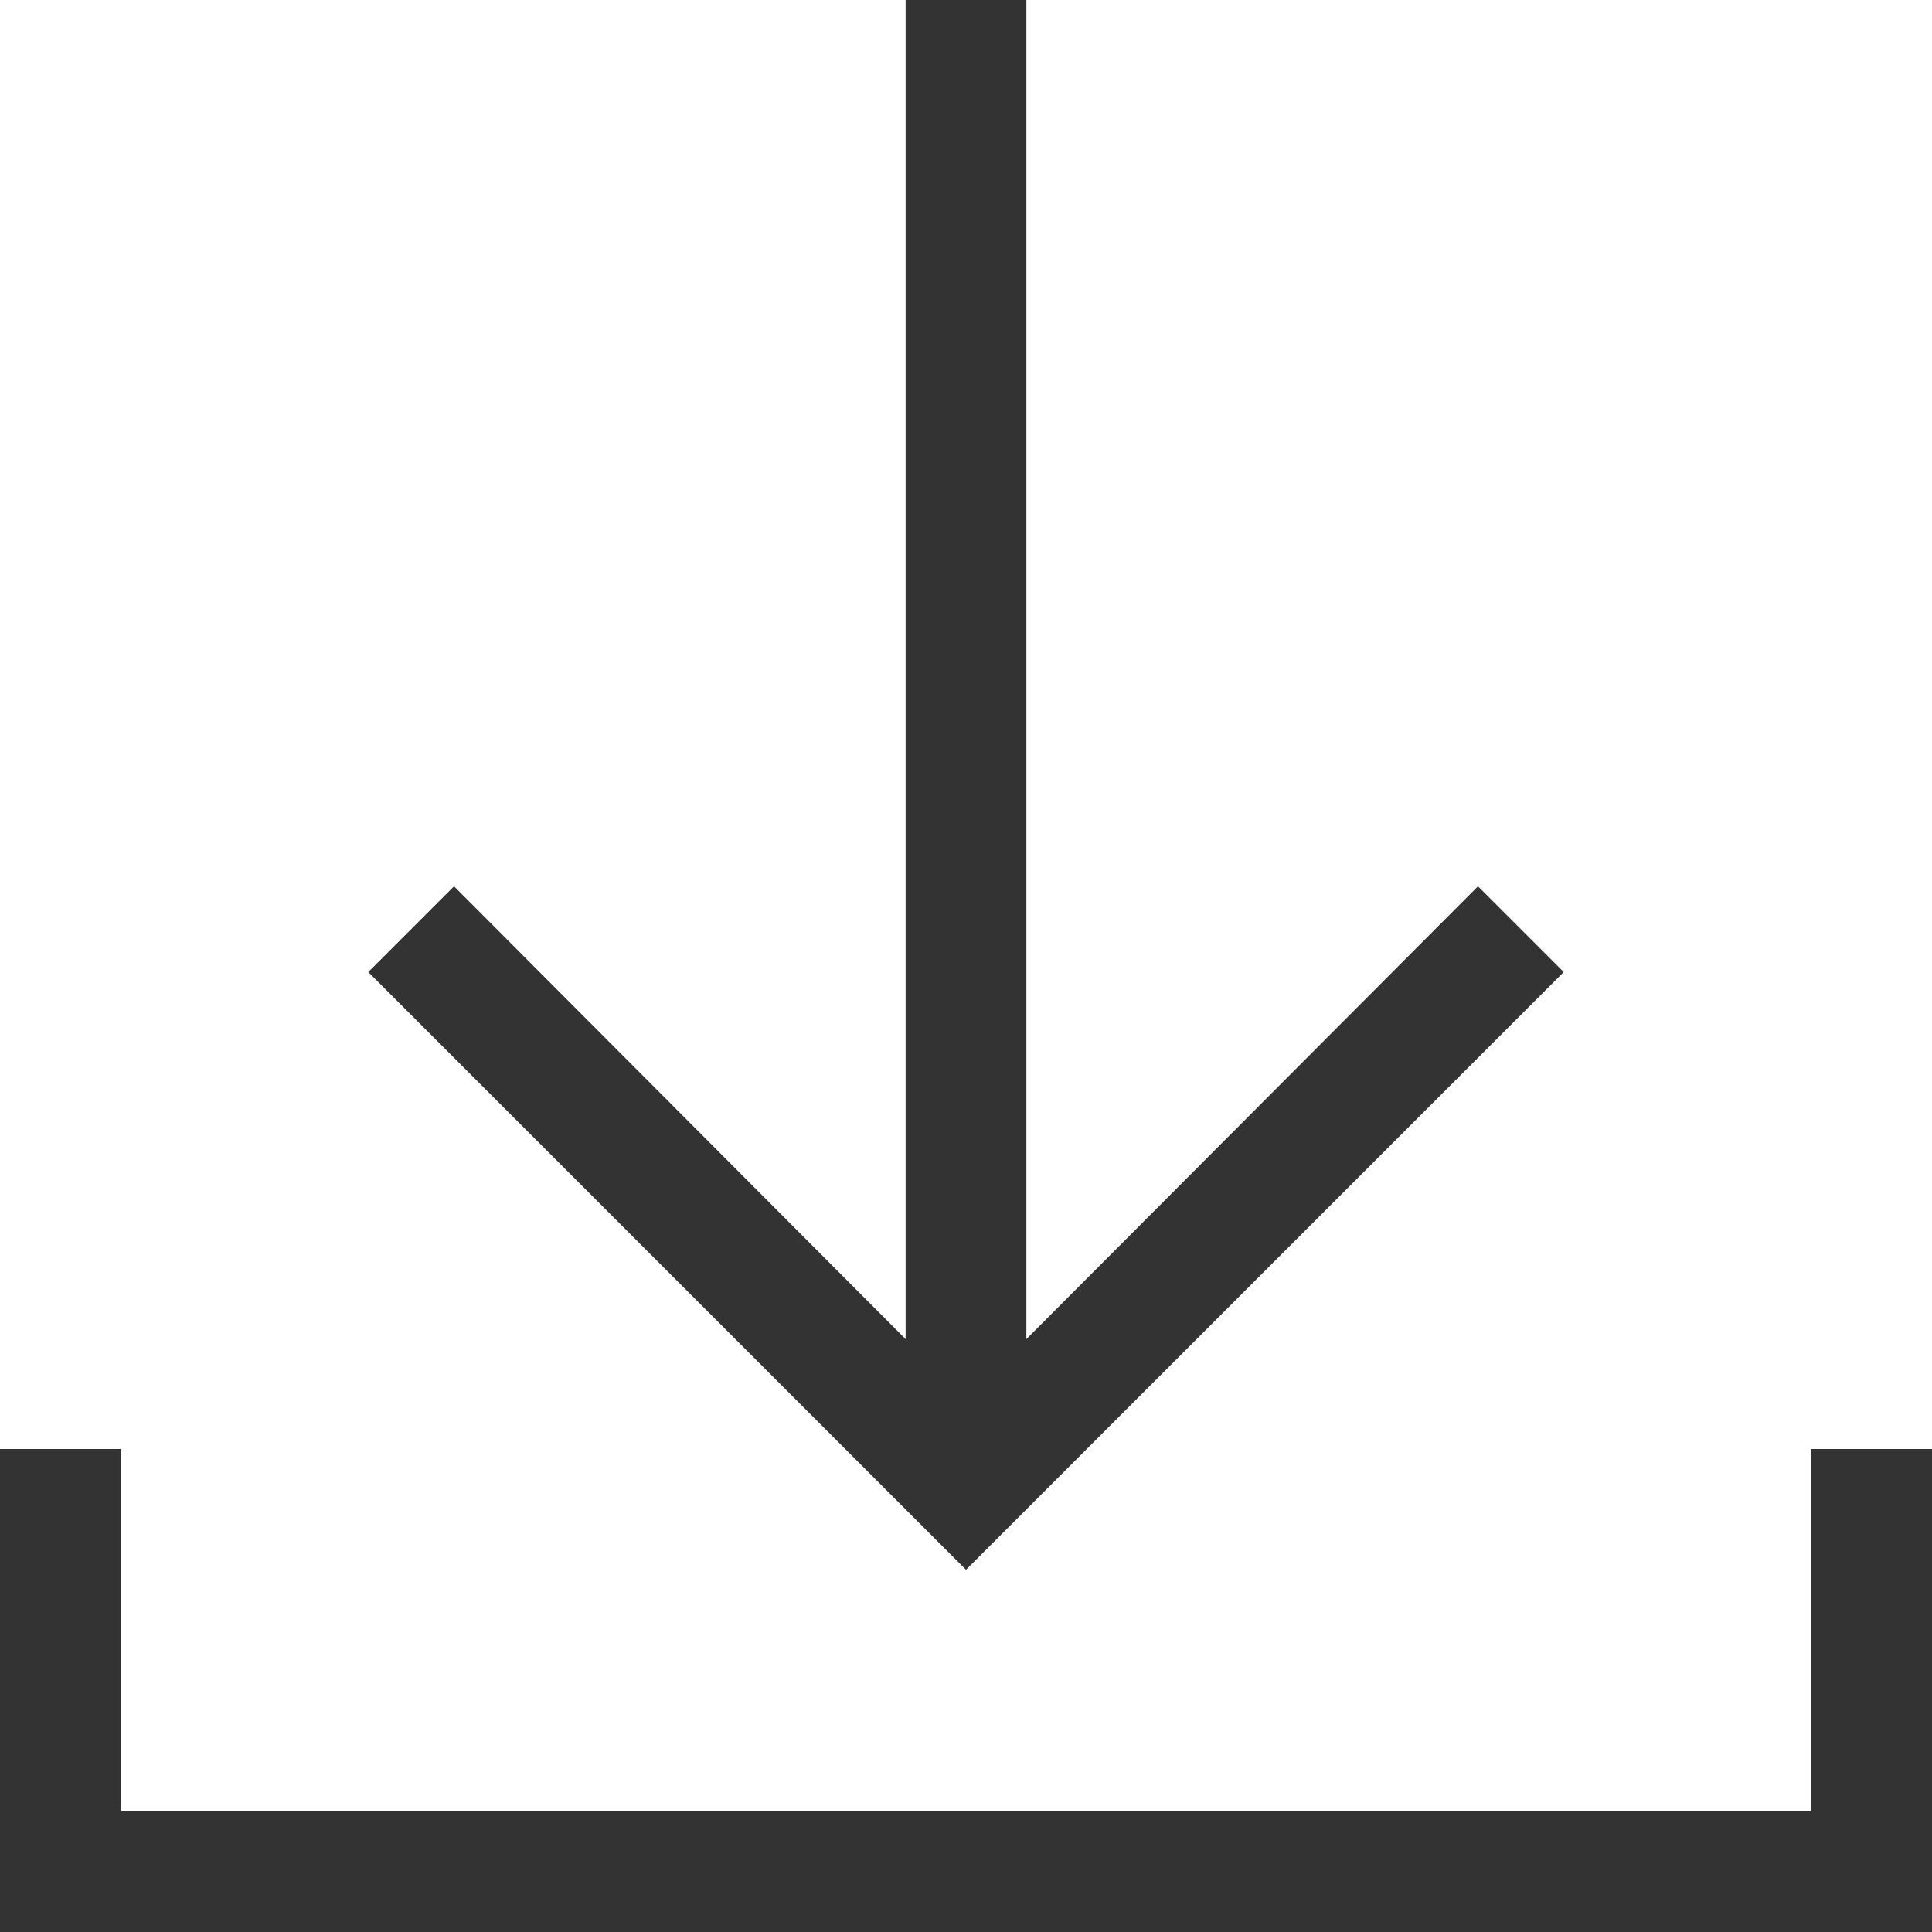 <svg xmlns="http://www.w3.org/2000/svg" viewBox="0 0 16 16"><defs><style>.cls-1{fill:none;}.cls-2{fill:#333;}</style></defs><title>アセット 1</title><g id="レイヤー_2" data-name="レイヤー 2"><g id="contents"><rect class="cls-1" width="16" height="16"/><polygon class="cls-2" points="15 12 15 15 1 15 1 12 0 12 0 16 16 16 16 12 15 12"/><polygon class="cls-2" points="12.95 8.05 12.24 7.34 8.5 11.09 8.5 0 7.5 0 7.5 11.09 3.76 7.34 3.05 8.05 8 13 12.95 8.05"/></g></g></svg>